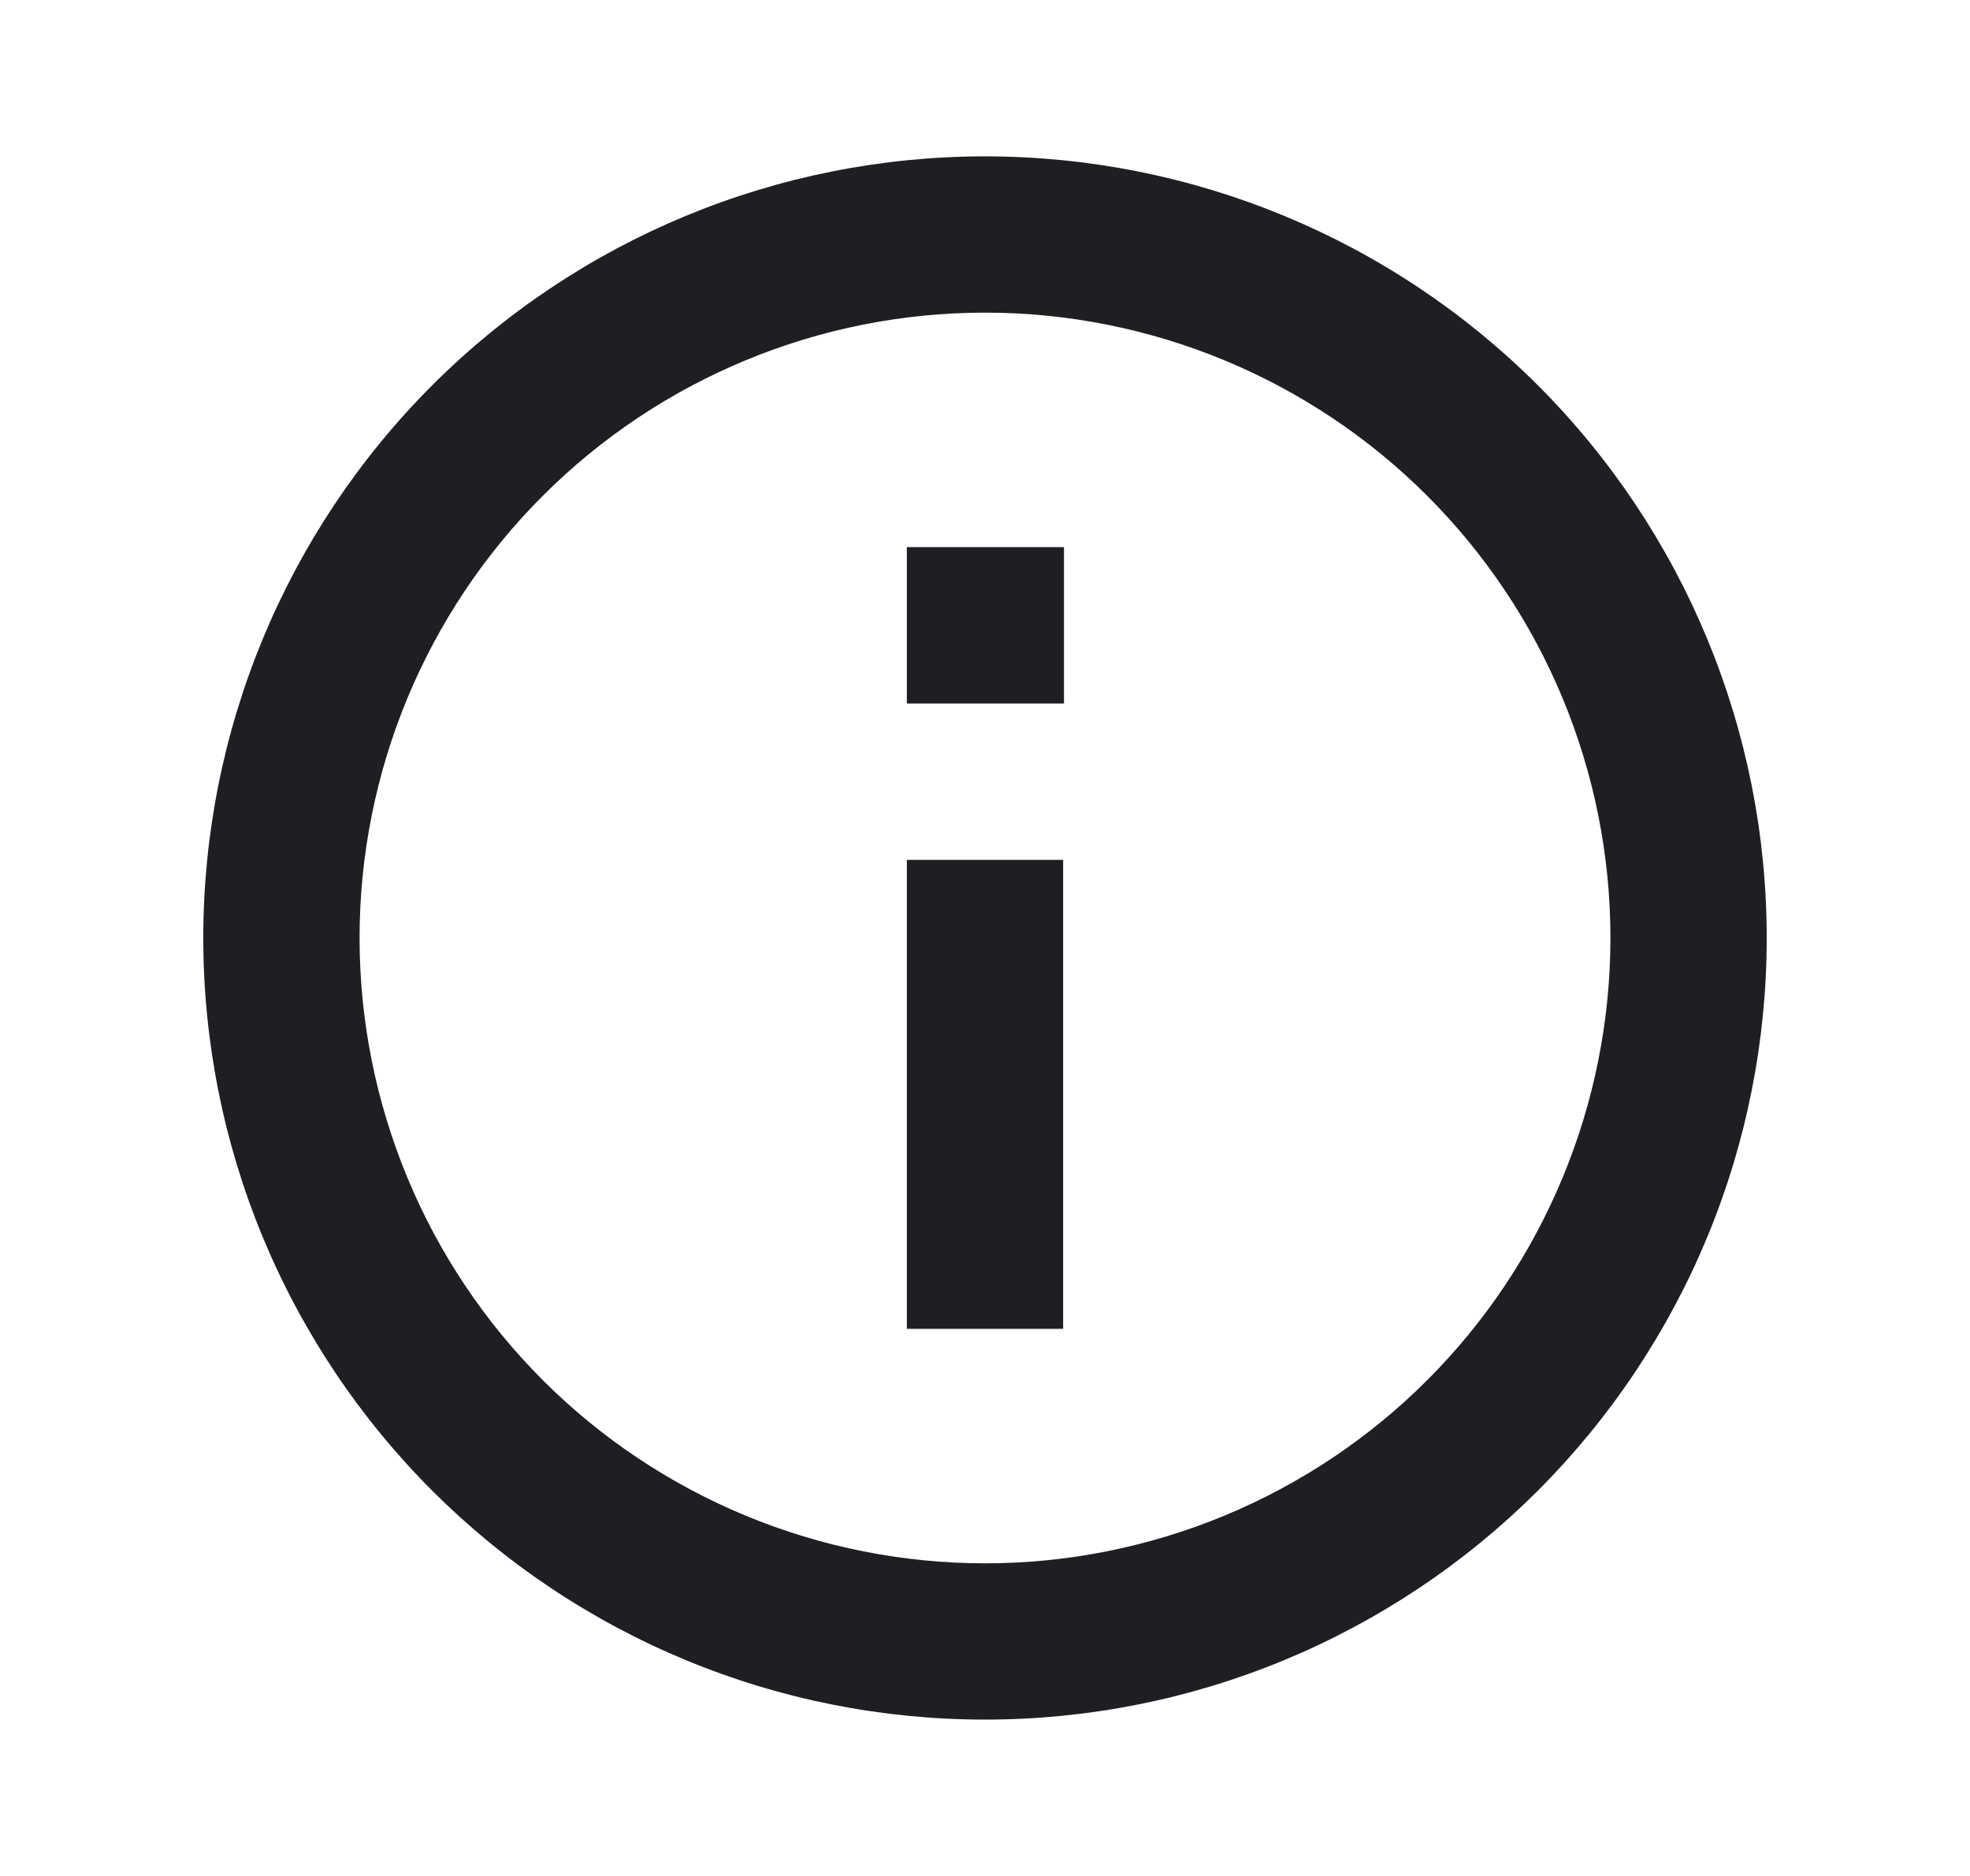 <svg width="21" height="20" viewBox="0 0 21 20" fill="none" xmlns="http://www.w3.org/2000/svg">
<path fill-rule="evenodd" clip-rule="evenodd" d="M10.5 3.333C8.732 3.333 7.036 4.036 5.786 5.286C4.536 6.536 3.833 8.232 3.833 10C3.833 10.875 4.006 11.742 4.341 12.551C4.676 13.36 5.167 14.095 5.786 14.714C6.405 15.333 7.14 15.824 7.949 16.159C8.758 16.494 9.625 16.667 10.5 16.667C11.376 16.667 12.242 16.494 13.051 16.159C13.86 15.824 14.595 15.333 15.214 14.714C15.833 14.095 16.324 13.36 16.659 12.551C16.994 11.742 17.167 10.875 17.167 10C17.167 8.232 16.464 6.536 15.214 5.286C13.964 4.036 12.268 3.333 10.5 3.333ZM4.608 4.107C6.17 2.545 8.29 1.667 10.5 1.667C12.71 1.667 14.83 2.545 16.393 4.107C17.955 5.67 18.833 7.79 18.833 10C18.833 11.094 18.618 12.178 18.199 13.189C17.78 14.2 17.166 15.119 16.393 15.893C15.619 16.666 14.7 17.28 13.689 17.699C12.678 18.118 11.594 18.333 10.5 18.333C9.406 18.333 8.322 18.118 7.311 17.699C6.3 17.28 5.381 16.666 4.608 15.893C3.834 15.119 3.22 14.2 2.801 13.189C2.382 12.178 2.167 11.094 2.167 10C2.167 7.79 3.045 5.67 4.608 4.107ZM9.667 5.833H11.342V7.5H9.667V5.833ZM11.333 9.167V14.167H9.667V9.167H11.333Z" fill="#1D1F22"/>
</svg>
